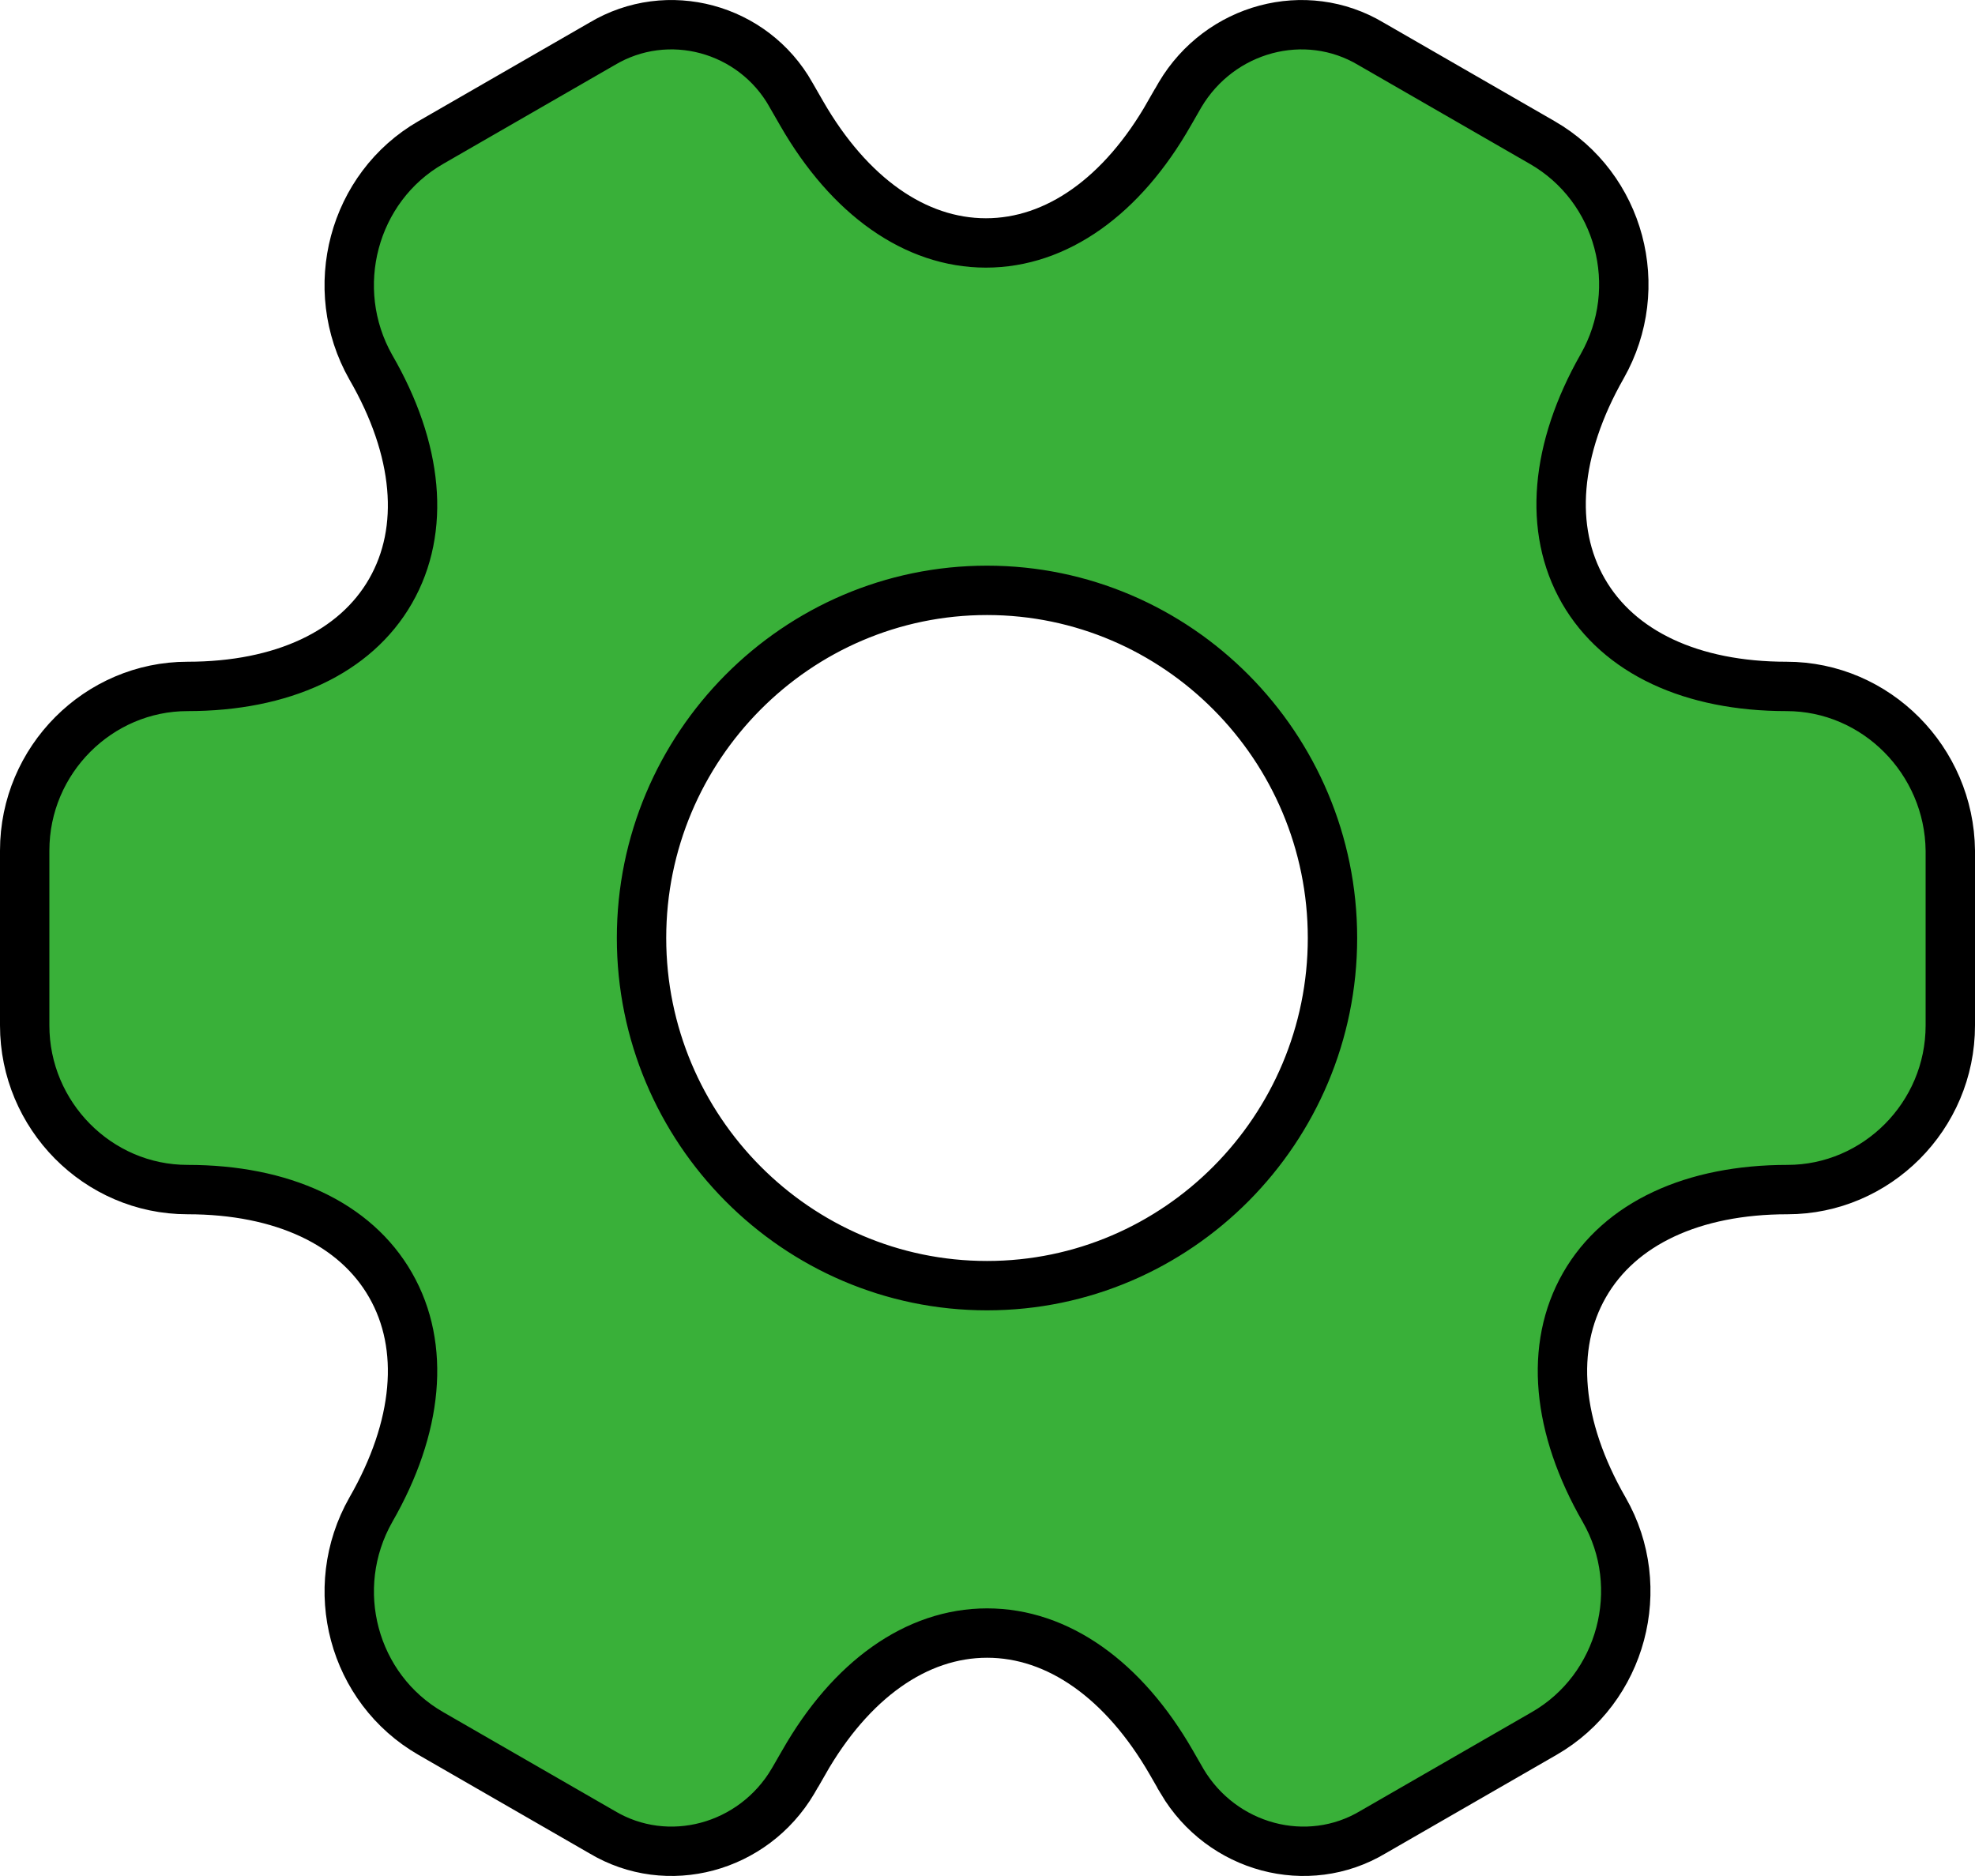 <svg width="40" height="38" viewBox="0 0 40 38" fill="none" xmlns="http://www.w3.org/2000/svg">
<path d="M31.235 2.887L31.235 2.887C32.812 3.794 33.355 5.824 32.449 7.42C31.497 9.093 31.352 10.724 32.068 11.97C32.785 13.217 34.264 13.904 36.182 13.904C37.998 13.904 39.481 15.405 39.5 17.231V20.771C39.5 22.61 38.003 24.096 36.202 24.096C34.285 24.096 32.804 24.783 32.09 26.031C31.376 27.278 31.528 28.91 32.49 30.582C33.394 32.157 32.852 34.205 31.275 35.113L31.275 35.113L27.816 37.106L27.816 37.106L27.809 37.11C26.48 37.907 24.746 37.44 23.94 36.08C23.94 36.079 23.939 36.078 23.939 36.077L23.722 35.7L23.722 35.7C22.76 34.028 21.427 33.079 19.992 33.079C18.558 33.079 17.23 34.029 16.278 35.701C16.277 35.701 16.277 35.701 16.277 35.702L16.061 36.077C16.061 36.078 16.06 36.079 16.06 36.079C15.254 37.44 13.521 37.907 12.191 37.11L12.191 37.11L12.184 37.106L8.725 35.113L8.725 35.113C7.149 34.206 6.606 32.177 7.511 30.581C8.472 28.909 8.624 27.277 7.91 26.031C7.196 24.783 5.715 24.096 3.798 24.096C1.98 24.096 0.5 22.594 0.5 20.771V17.229C0.5 15.39 1.997 13.904 3.798 13.904C5.715 13.904 7.196 13.217 7.91 11.972C8.624 10.728 8.472 9.101 7.51 7.439C6.605 5.841 7.15 3.793 8.725 2.887L8.725 2.887L12.184 0.894L12.184 0.894L12.191 0.89C13.524 0.091 15.253 0.564 16.017 1.915L16.018 1.918L16.238 2.3L16.238 2.3C17.2 3.972 18.534 4.921 19.968 4.921C21.402 4.921 22.73 3.971 23.682 2.299C23.683 2.299 23.683 2.299 23.683 2.298L23.9 1.92C24.706 0.56 26.439 0.093 27.769 0.89L27.769 0.89L27.776 0.894L31.235 2.887ZM12.993 19C12.993 22.876 16.132 26.042 19.99 26.042C23.848 26.042 26.987 22.876 26.987 19C26.987 15.124 23.848 11.958 19.99 11.958C16.132 11.958 12.993 15.124 12.993 19Z" fill="#39B039" stroke="black"/>
</svg>
